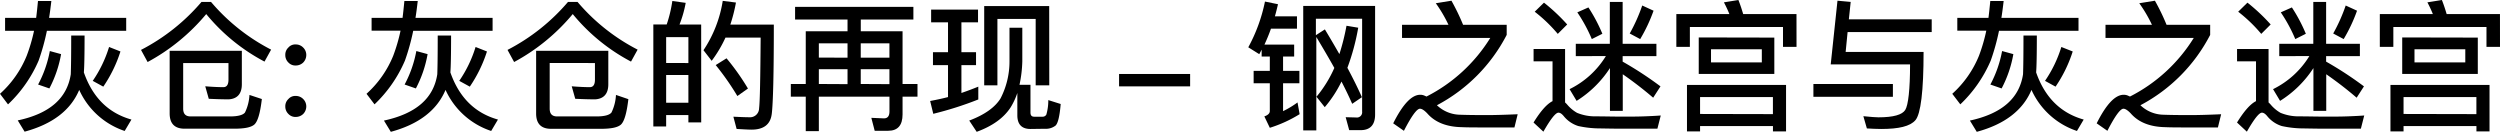 <svg xmlns="http://www.w3.org/2000/svg" viewBox="0 0 639.68 33.73"><title>artworks01_detail19_02_title01</title><g id="图层_2" data-name="图层 2"><g id="图层_1-2" data-name="图层 1"><path d="M9.25,4.57c.18-1.37.32-2.81.47-4.32h3.42c-.18,1.51-.36,3-.58,4.32H32.29V7.88H12a56.8,56.8,0,0,1-2.12,7.63A33.77,33.77,0,0,1,2.05,26.71L0,24a26.5,26.5,0,0,0,6.84-9.75A43.91,43.91,0,0,0,8.71,7.88H1.3V4.57ZM18.11,19c.07-1.8.11-5.08.11-9.9h3.42c0,4.93-.07,8.06-.18,9.43,2.23,6.37,6.26,10.4,12.17,12.06l-1.73,2.92A19.56,19.56,0,0,1,20.27,23Q17,30.79,6.3,33.69L4.54,30.81C12.67,29.08,17.17,25.16,18.11,19Zm-2.48-5.15a29.92,29.92,0,0,1-3,8.78l-2.88-1a29.63,29.63,0,0,0,3-8.57Zm15.19-.68a34.59,34.59,0,0,1-4.39,9l-2.7-1.48a31.82,31.82,0,0,0,4.18-8.67Z"/><path d="M54,.5a50.32,50.32,0,0,0,15.37,12.2l-1.69,3.06A48.47,48.47,0,0,1,52.77,3.6a50.92,50.92,0,0,1-15,12.27l-1.69-3.1A51.13,51.13,0,0,0,51.55.5ZM46.87,16.13V27.79c0,1.33.61,2,1.91,2H58.86c2.05,0,3.31-.36,3.82-1a11.59,11.59,0,0,0,1.15-4.5L67,25.34c-.43,3.67-1.08,5.87-2,6.59s-2.63,1-5.15,1H47.23c-2.56,0-3.82-1.33-3.82-3.92V13H61.88v8.57c0,2.41-1.15,3.71-3.35,3.85-1.8,0-3.49-.07-5.11-.14l-.9-3.2q2.7.22,4.64.22c.86,0,1.3-.65,1.3-1.91V16.13Z"/><path d="M77.58,12.17a2.63,2.63,0,0,1,.79,1.91A2.76,2.76,0,0,1,77.58,16a2.73,2.73,0,0,1-1.91.76A2.42,2.42,0,0,1,73.8,16,2.61,2.61,0,0,1,73,14.07a2.5,2.5,0,0,1,.79-1.91,2.32,2.32,0,0,1,1.87-.79A2.61,2.61,0,0,1,77.58,12.17Zm0,13.17a2.64,2.64,0,0,1,.79,1.91,2.76,2.76,0,0,1-.79,1.91,2.73,2.73,0,0,1-1.91.76,2.42,2.42,0,0,1-1.87-.76A2.61,2.61,0,0,1,73,27.25a2.5,2.5,0,0,1,.79-1.91,2.32,2.32,0,0,1,1.87-.79A2.61,2.61,0,0,1,77.58,25.34Z"/><path d="M103,4.57c.18-1.37.32-2.81.47-4.32h3.42c-.18,1.51-.36,3-.58,4.32h19.73V7.88H105.73a56.8,56.8,0,0,1-2.12,7.63,33.77,33.77,0,0,1-7.78,11.19L93.78,24a26.5,26.5,0,0,0,6.84-9.75,43.91,43.91,0,0,0,1.87-6.41H95.08V4.57ZM111.89,19c.07-1.8.11-5.08.11-9.9h3.42c0,4.93-.07,8.06-.18,9.43,2.23,6.37,6.26,10.4,12.17,12.06l-1.73,2.92A19.56,19.56,0,0,1,114,23q-3.29,7.83-14,10.73l-1.76-2.88C106.45,29.08,110.95,25.16,111.89,19Zm-2.48-5.15a29.92,29.92,0,0,1-3,8.78l-2.88-1a29.63,29.63,0,0,0,3-8.57Zm15.19-.68a34.59,34.59,0,0,1-4.39,9l-2.7-1.48a31.82,31.82,0,0,0,4.18-8.67Z"/><path d="M147.78.5a50.32,50.32,0,0,0,15.37,12.2l-1.69,3.06A48.47,48.47,0,0,1,146.55,3.6a50.92,50.92,0,0,1-15,12.27l-1.69-3.1A51.13,51.13,0,0,0,145.33.5Zm-7.13,15.62V27.79c0,1.33.61,2,1.91,2h10.08c2.05,0,3.31-.36,3.82-1a11.59,11.59,0,0,0,1.15-4.5l3.17,1.08c-.43,3.67-1.08,5.87-2,6.59s-2.63,1-5.15,1H141c-2.56,0-3.82-1.33-3.82-3.92V13h18.47v8.57c0,2.41-1.15,3.71-3.35,3.85-1.8,0-3.49-.07-5.11-.14l-.9-3.2q2.7.22,4.64.22c.86,0,1.3-.65,1.3-1.91V16.13Z"/><path d="M179.42,31.32h-3.28V29.44h-5.69v2.92h-3.28V6.26h3.42a33.29,33.29,0,0,0,1.44-6l3.42.47a29.14,29.14,0,0,1-1.58,5.54h5.54Zm-3.28-15.19V9.5h-5.69v6.62Zm0,10.15V19.19h-5.69v7.09Zm21.31,3c-.36,2.59-2.09,3.89-5.15,3.89-.72,0-2-.07-3.82-.18l-.83-3.13c1.58.07,3,.14,4.1.14a2.31,2.31,0,0,0,2.48-2.27c.22-1.8.32-7.85.4-18.11h-9a32.36,32.36,0,0,1-3.53,5.94L180,12.85A31.58,31.58,0,0,0,184.93.22l3.38.43a41.81,41.81,0,0,1-1.44,5.65H198Q198,24.93,197.46,29.26Zm-6.08-6.62-2.7,1.91a68,68,0,0,0-5.54-7.92l2.77-1.73A60,60,0,0,1,191.37,22.64Z"/><path d="M233.71,1.76V5H220.25V8h10.69v13.5h3.82v3.24h-3.82v4.54c0,2.77-1.22,4.18-3.67,4.18h-3.46l-.86-3.31,3.24.14c.94,0,1.4-.61,1.4-1.76V24.73H209.52v8.82h-3.35V24.73h-3.82V21.49h3.82V8h10.69V5H203.44V1.76Zm-16.85,13V11.09h-7.34v3.64Zm0,6.77V17.71h-7.34v3.78Zm3.38-6.77h7.34V11.09h-7.34Zm7.34,6.77V17.71h-7.34v3.78Z"/><path d="M242.57,13.35V5.72h-4.32V2.45h12V5.72H246v7.63h3.74v3.31H246v7.13q2.21-.76,4.32-1.62v3.28a88.12,88.12,0,0,1-11.52,3.67L238,25.84c1.55-.29,3.06-.61,4.57-1V16.67h-3.85V13.35ZM263.66,33c-2.23,0-3.35-1.19-3.35-3.49V23.79a17.89,17.89,0,0,1-1.69,3.64c-1.76,2.74-4.68,4.82-8.71,6.3L248,30.85c4-1.51,6.62-3.42,8-5.65a20.54,20.54,0,0,0,2.3-9.5V7.09h3.28v8.6a32,32,0,0,1-.72,6h2.81v7.09c0,.72.29,1.08.94,1.08h2.12a1.06,1.06,0,0,0,1-.54,13,13,0,0,0,.5-3.71l3.17,1q-.38,4.59-1.3,5.51a4,4,0,0,1-2.74.83Zm4.82-11.16H265v-17h-9.79v17h-3.38V1.55h16.63Z"/><path d="M304.52,18.93V22.1H286.34V18.93Z"/><path d="M327,1.08c-.25,1.08-.5,2.09-.79,3.1h5.65V7.34h-6.66c-.5,1.44-1.08,2.81-1.66,4.07h7.6v3.06h-2.84v3.67h4.18v3.17h-4.18v7.13A23.09,23.09,0,0,0,332,26.21l.54,3a33.15,33.15,0,0,1-7.63,3.49l-1.4-2.92c.94-.32,1.4-.79,1.4-1.37V21.31h-4.14V18.14h4.14V14.47h-2.09V12.71c-.22.4-.4.79-.61,1.15l-2.81-1.76A41.68,41.68,0,0,0,323.67.4Zm15.73,12.71a56.91,56.91,0,0,0,1.8-7.2l3,.5a57.18,57.18,0,0,1-2.77,10.26c1.44,2.7,2.7,5.22,3.71,7.52l-2.48,1.69c-.83-1.87-1.73-3.74-2.74-5.69a30.76,30.76,0,0,1-4.28,6.55l-2.12-2.66a31.07,31.07,0,0,0,4.57-7.38c-1.44-2.59-3-5.22-4.61-7.92v23.9h-3.35V1.51h18.39V29.3c0,2.66-1.26,4-3.71,4h-2.92l-.9-3.31,2.7.07a1.34,1.34,0,0,0,1.51-1.51V4.79H336.7V9L339,7.52C340.3,9.68,341.53,11.77,342.68,13.79Z"/><path d="M374.36,6.34h11.16V8.93a42.34,42.34,0,0,1-17.85,18,8.78,8.78,0,0,0,5.51,2.41q2.54.11,7.23.11c1.91,0,4.54-.07,7.92-.22l-.83,3.38h-6.55c-3.2,0-5.51,0-6.87-.07-3.92-.07-6.88-1.22-8.89-3.53-.76-.79-1.37-1.19-1.87-1.19-.79,0-2.16,1.87-4.1,5.65l-2.74-1.91c2.45-4.9,4.75-7.31,6.91-7.31a2.66,2.66,0,0,1,1.3.32.73.73,0,0,1,.29.14,41.06,41.06,0,0,0,16.34-15H358.74V6.34h11.88A34.57,34.57,0,0,0,367.38.83l4-.65A54.55,54.55,0,0,1,374.36,6.34Z"/><path d="M409.53,32.86a26.34,26.34,0,0,1-5.69-.61,7.79,7.79,0,0,1-3.71-2.52c-.5-.61-.94-.9-1.37-.9-.72,0-2,1.62-3.85,4.86l-2.52-2.34c1.8-2.92,3.42-4.75,4.86-5.47V15.69H392.4V12.53h8.06V26.21a6.59,6.59,0,0,1,.5.5,9.4,9.4,0,0,0,2.56,2.16,12,12,0,0,0,4.68.9c2,0,4.43.07,7.16.07,1.76,0,3.56,0,5.4-.07s3.17-.14,4.18-.22l-.86,3.38h-8.21C413.92,32.94,411.8,32.9,409.53,32.86ZM401,6.26l-2.41,2.41A38.1,38.1,0,0,0,392.69,3L395.06.68A47.63,47.63,0,0,1,401,6.26Zm2.2,8.1V11.2h8.71V.5h3.28V11.2h8.64v3.17h-8.64v1.4a90.64,90.64,0,0,1,9.68,6.33L423,25a95.61,95.61,0,0,0-7.78-6v9.36h-3.28V17.42a27.53,27.53,0,0,1-8.53,8.39l-1.8-3a22.48,22.48,0,0,0,9.29-8.46ZM410,8.64,407.3,10a39.33,39.33,0,0,0-3.71-6.84l2.84-1.26A41.31,41.31,0,0,1,410,8.64Zm13.1-5.9A41.16,41.16,0,0,1,419.68,10L417,8.57a43,43,0,0,0,3.2-7.16Z"/><path d="M459.68,12h-3.46V6.91H432.39V12h-3.46V3.6h13.57a29.31,29.31,0,0,0-1.4-3L444.81,0c.43,1.08.83,2.27,1.22,3.6h13.64ZM457,33.62h-3.35V32.25H435v1.37h-3.35V21.74H457Zm-3-24v9.29H434.66V9.58Zm-.36,19.58V24.84H435v4.32Zm-2.84-16.59h-13v3.35h13Z"/><path d="M484.34,21.49v3.28H464V21.49Zm-10.8-21-.47,4.46h21.2V8.21H472.75l-.5,5.08h19.94c0,10-.72,15.87-2.09,17.46S485.82,33,481.32,33c-1.15,0-2.38-.07-3.64-.14l-.9-3.13c1.84.18,3.13.29,3.85.29,3.82,0,6.12-.65,6.88-1.91s1.22-5.22,1.22-11.63h-20.3L470.16.18Z"/><path d="M508.79,4.57c.18-1.37.32-2.81.47-4.32h3.42c-.18,1.51-.36,3-.58,4.32h19.73V7.88H511.49a56.8,56.8,0,0,1-2.12,7.63,33.77,33.77,0,0,1-7.78,11.19L499.53,24a26.5,26.5,0,0,0,6.84-9.75,43.91,43.91,0,0,0,1.87-6.41h-7.42V4.57ZM517.64,19c.07-1.8.11-5.08.11-9.9h3.42c0,4.93-.07,8.06-.18,9.43,2.23,6.37,6.26,10.4,12.17,12.06l-1.73,2.92A19.56,19.56,0,0,1,519.8,23q-3.29,7.83-14,10.73l-1.76-2.88C512.21,29.08,516.7,25.16,517.64,19Zm-2.48-5.15a29.92,29.92,0,0,1-3,8.78l-2.88-1a29.64,29.64,0,0,0,3-8.57Zm15.19-.68a34.59,34.59,0,0,1-4.39,9l-2.7-1.48a31.82,31.82,0,0,0,4.18-8.67Z"/><path d="M554.36,6.34h11.16V8.93a42.34,42.34,0,0,1-17.85,18,8.78,8.78,0,0,0,5.51,2.41q2.54.11,7.23.11c1.91,0,4.54-.07,7.92-.22l-.83,3.38h-6.55c-3.2,0-5.51,0-6.87-.07-3.92-.07-6.88-1.22-8.89-3.53-.76-.79-1.37-1.19-1.87-1.19-.79,0-2.16,1.87-4.1,5.65l-2.74-1.91c2.45-4.9,4.75-7.31,6.91-7.31a2.66,2.66,0,0,1,1.3.32.73.73,0,0,1,.29.14,41.06,41.06,0,0,0,16.34-15H538.74V6.34h11.88A34.57,34.57,0,0,0,547.38.83l4-.65A54.55,54.55,0,0,1,554.36,6.34Z"/><path d="M589.53,32.86a26.34,26.34,0,0,1-5.69-.61,7.79,7.79,0,0,1-3.71-2.52c-.5-.61-.94-.9-1.37-.9-.72,0-2,1.62-3.85,4.86l-2.52-2.34c1.8-2.92,3.42-4.75,4.86-5.47V15.69H572.4V12.53h8.06V26.21a6.59,6.59,0,0,1,.5.5,9.4,9.4,0,0,0,2.56,2.16,12,12,0,0,0,4.68.9c2,0,4.43.07,7.16.07,1.76,0,3.56,0,5.4-.07s3.17-.14,4.18-.22l-.86,3.38h-8.21C593.92,32.94,591.8,32.9,589.53,32.86ZM581,6.26l-2.41,2.41A38.1,38.1,0,0,0,572.69,3L575.06.68A47.63,47.63,0,0,1,581,6.26Zm2.2,8.1V11.2h8.71V.5h3.28V11.2h8.64v3.17h-8.64v1.4a90.64,90.64,0,0,1,9.68,6.33L603,25a95.61,95.61,0,0,0-7.78-6v9.36h-3.28V17.42a27.53,27.53,0,0,1-8.53,8.39l-1.8-3a22.48,22.48,0,0,0,9.29-8.46ZM590,8.64,587.3,10a39.33,39.33,0,0,0-3.71-6.84l2.84-1.26A41.31,41.31,0,0,1,590,8.64Zm13.1-5.9A41.16,41.16,0,0,1,599.68,10L597,8.57a43,43,0,0,0,3.2-7.16Z"/><path d="M639.68,12h-3.46V6.91H612.39V12h-3.46V3.6h13.57a29.31,29.31,0,0,0-1.4-3L624.81,0c.43,1.08.83,2.27,1.22,3.6h13.64ZM637,33.62h-3.35V32.25H615v1.37h-3.35V21.74H637Zm-3-24v9.29H614.66V9.58Zm-.36,19.58V24.84H615v4.32Zm-2.84-16.59h-13v3.35h13Z"/></g></g></svg>